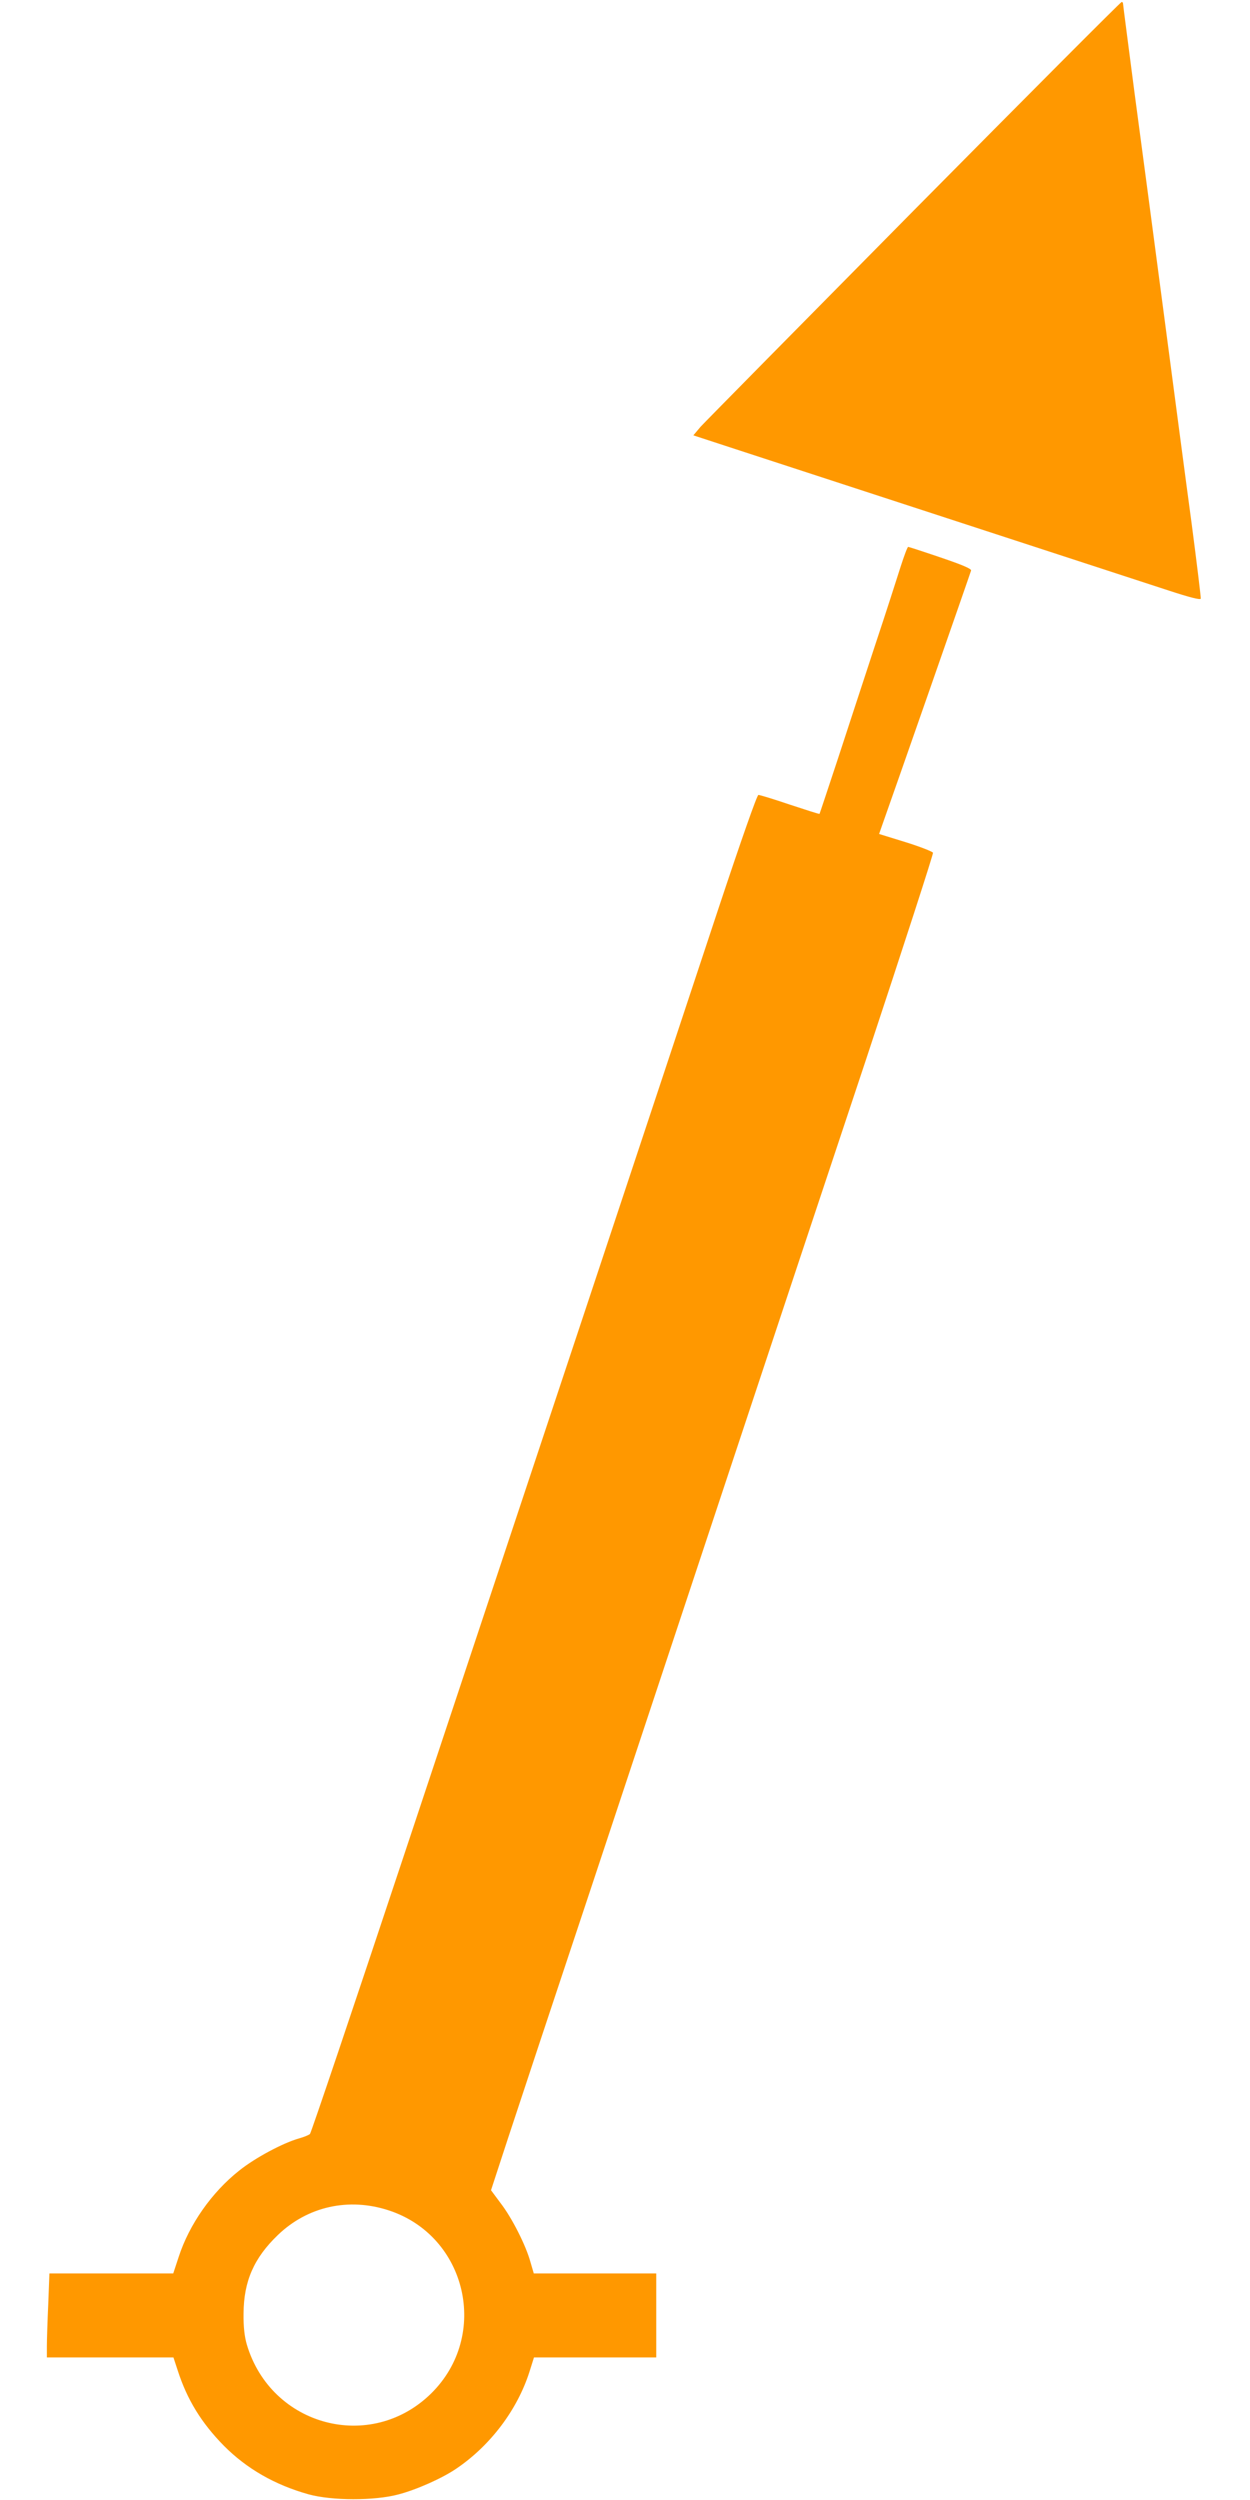 <?xml version="1.0" standalone="no"?>
<!DOCTYPE svg PUBLIC "-//W3C//DTD SVG 20010904//EN"
 "http://www.w3.org/TR/2001/REC-SVG-20010904/DTD/svg10.dtd">
<svg version="1.0" xmlns="http://www.w3.org/2000/svg"
 width="640pt" height="1280pt" viewBox="0 0 640 1280"
 preserveAspectRatio="xMidYMid meet">
<g transform="translate(0,1280) scale(0.1,-0.1)"
fill="#ff9800" stroke="none">
<path d="M4680 11724 c-580 -587 -1072 -1086 -1093 -1109 l-37 -44 217 -71
c218 -71 508 -166 913 -298 731 -239 1165 -380 1305 -426 104 -34 161 -49 163
-41 1 6 -20 180 -47 386 -28 206 -91 685 -141 1064 -50 380 -118 892 -151
1138 -32 247 -59 452 -59 458 0 5 -3 9 -7 9 -5 0 -483 -480 -1063 -1066z"/>
<path d="M4611 9898 c-18 -57 -76 -238 -131 -403 -54 -165 -140 -426 -190
-580 -51 -154 -93 -281 -94 -282 -1 -2 -69 20 -151 47 -82 28 -155 50 -162 50
-7 0 -88 -231 -203 -577 -105 -318 -407 -1228 -671 -2023 -264 -795 -690
-2075 -946 -2845 -256 -770 -470 -1405 -476 -1411 -7 -6 -32 -16 -57 -23 -81
-23 -224 -99 -306 -165 -140 -111 -255 -275 -309 -441 l-28 -85 -317 0 -317 0
-6 -158 c-4 -86 -7 -183 -7 -214 l0 -58 324 0 324 0 22 -67 c48 -149 121 -268
236 -385 117 -118 262 -201 434 -249 120 -33 337 -33 458 -1 93 24 226 83 299
133 174 118 312 301 374 496 l23 73 313 0 313 0 0 215 0 215 -314 0 -313 0
-17 58 c-23 85 -95 227 -153 302 l-49 66 88 269 c49 149 241 729 428 1290 186
561 500 1508 698 2105 198 597 516 1555 707 2128 190 574 344 1049 342 1056
-3 6 -66 31 -140 54 l-136 42 15 43 c48 134 453 1294 456 1306 2 9 -45 29
-157 67 -88 30 -162 54 -165 54 -4 0 -21 -46 -39 -102z m-2621 -8415 c401
-131 519 -641 217 -938 -309 -303 -818 -168 -943 250 -12 41 -18 91 -17 160 1
165 53 284 176 402 152 146 362 193 567 126z"/>
</g>
</svg>

